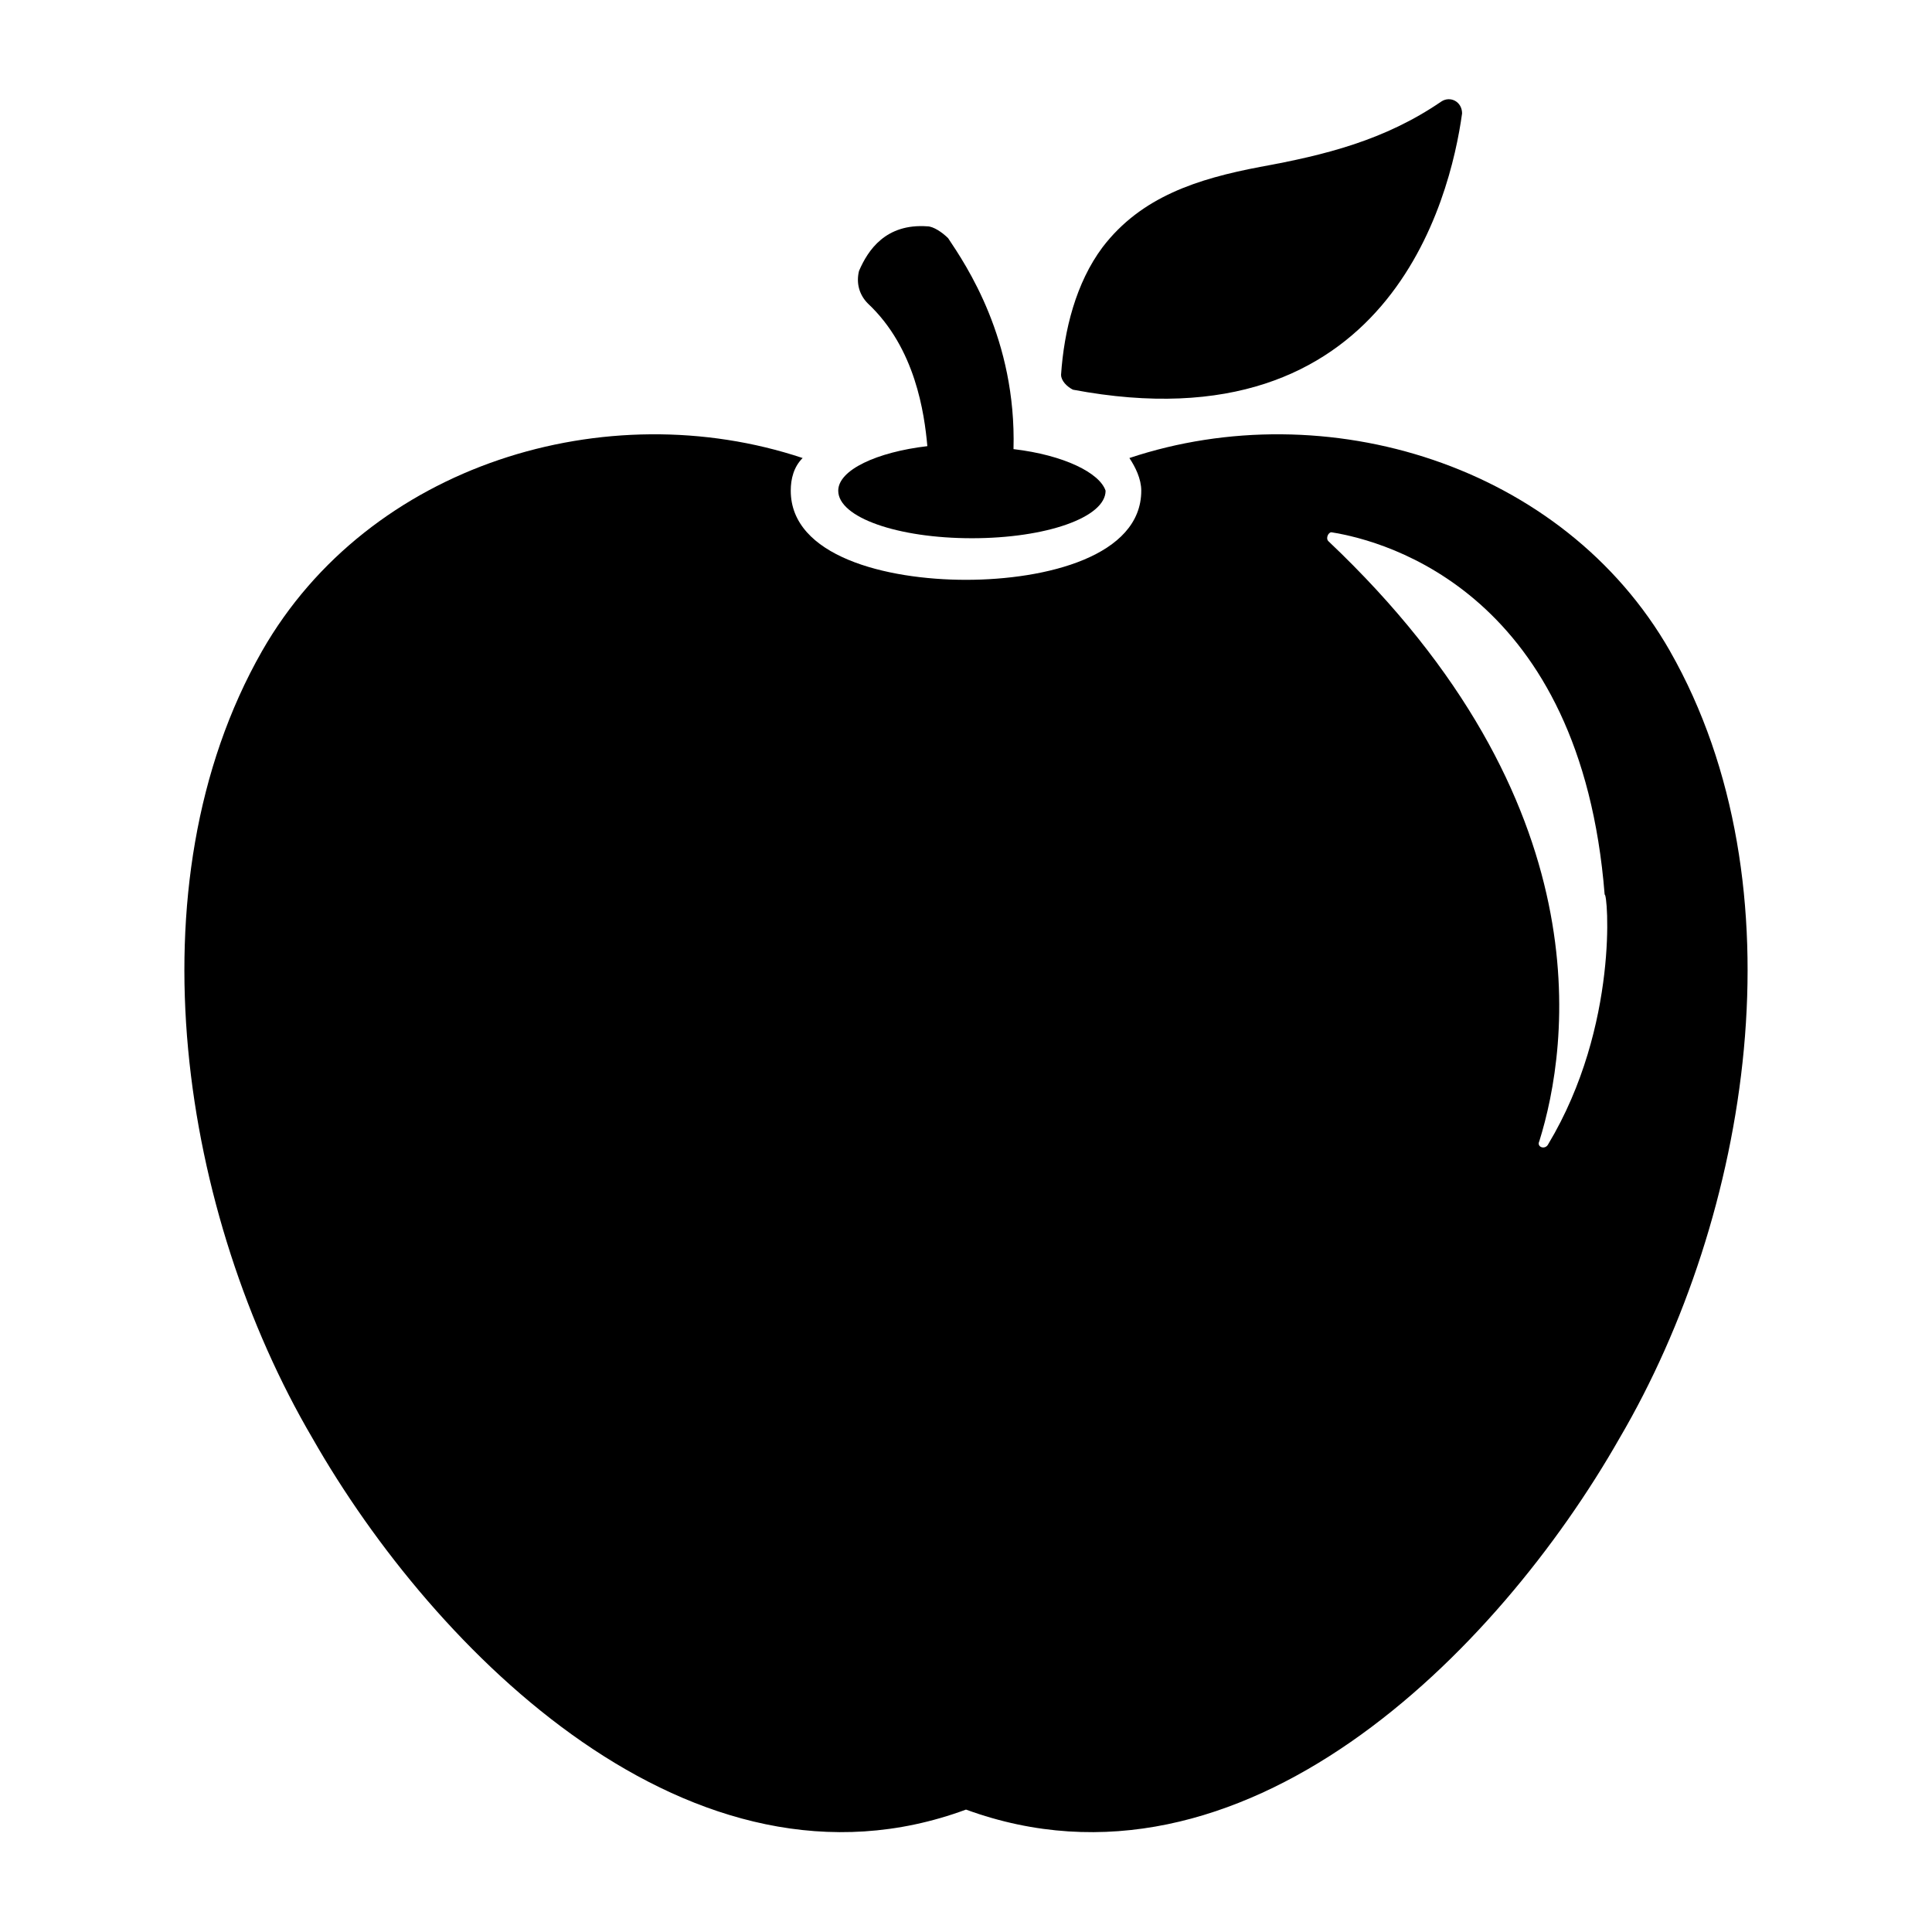 <?xml version="1.0" encoding="UTF-8"?>
<!-- The Best Svg Icon site in the world: iconSvg.co, Visit us! https://iconsvg.co -->
<svg fill="#000000" width="800px" height="800px" version="1.1" viewBox="144 144 512 512" xmlns="http://www.w3.org/2000/svg">
 <g>
  <path d="m586.57 316.55c-28.34-49.594-91.316-68.488-143.27-51.168 1.574 2.363 3.148 5.512 3.148 8.66 0 17.32-25.191 23.617-46.445 23.617s-46.445-6.297-46.445-23.617c0-3.148 0.789-6.297 3.148-8.66-51.957-17.32-114.93 1.574-143.27 51.168-35.426 62.188-21.254 149.57 13.383 208.61 32.273 56.68 100.76 125.16 173.18 98.398 73.211 26.766 140.91-41.723 173.18-98.398 34.637-59.039 48.805-146.42 13.383-208.61zm-32.277 130.68c-0.789 1.574-3.148 0.789-2.363-0.789 7.871-25.191 17.32-89.742-55.891-159.02-0.789-0.789 0-2.363 0.789-2.363 14.957 2.363 66.125 16.531 72.422 96.039 0.789-0.781 3.938 34.641-14.957 66.129z"/>
  <path d="m412.59 263.02c0.789-29.125-12.594-48.805-17.32-55.891-1.574-1.574-3.938-3.148-5.512-3.148-11.02-0.789-15.742 6.297-18.105 11.809-0.789 3.148 0 6.297 2.363 8.66 12.594 11.809 14.957 29.125 15.742 37.785-13.383 1.574-23.617 6.297-23.617 11.809 0 7.086 15.742 12.594 35.426 12.594 19.68 0 35.426-5.512 35.426-12.594-1.574-4.723-11.02-9.445-24.402-11.023z"/>
  <path d="m425.19 243.34c0.789-11.809 3.938-24.402 11.02-33.852 10.234-13.383 25.191-18.105 41.723-21.254 17.32-3.148 33.062-7.086 48.02-17.32 2.363-1.574 5.512 0 5.512 3.148-3.148 22.828-19.68 88.953-103.12 73.211-1.574-0.785-3.148-2.359-3.148-3.934z"/>
 </g>
</svg>